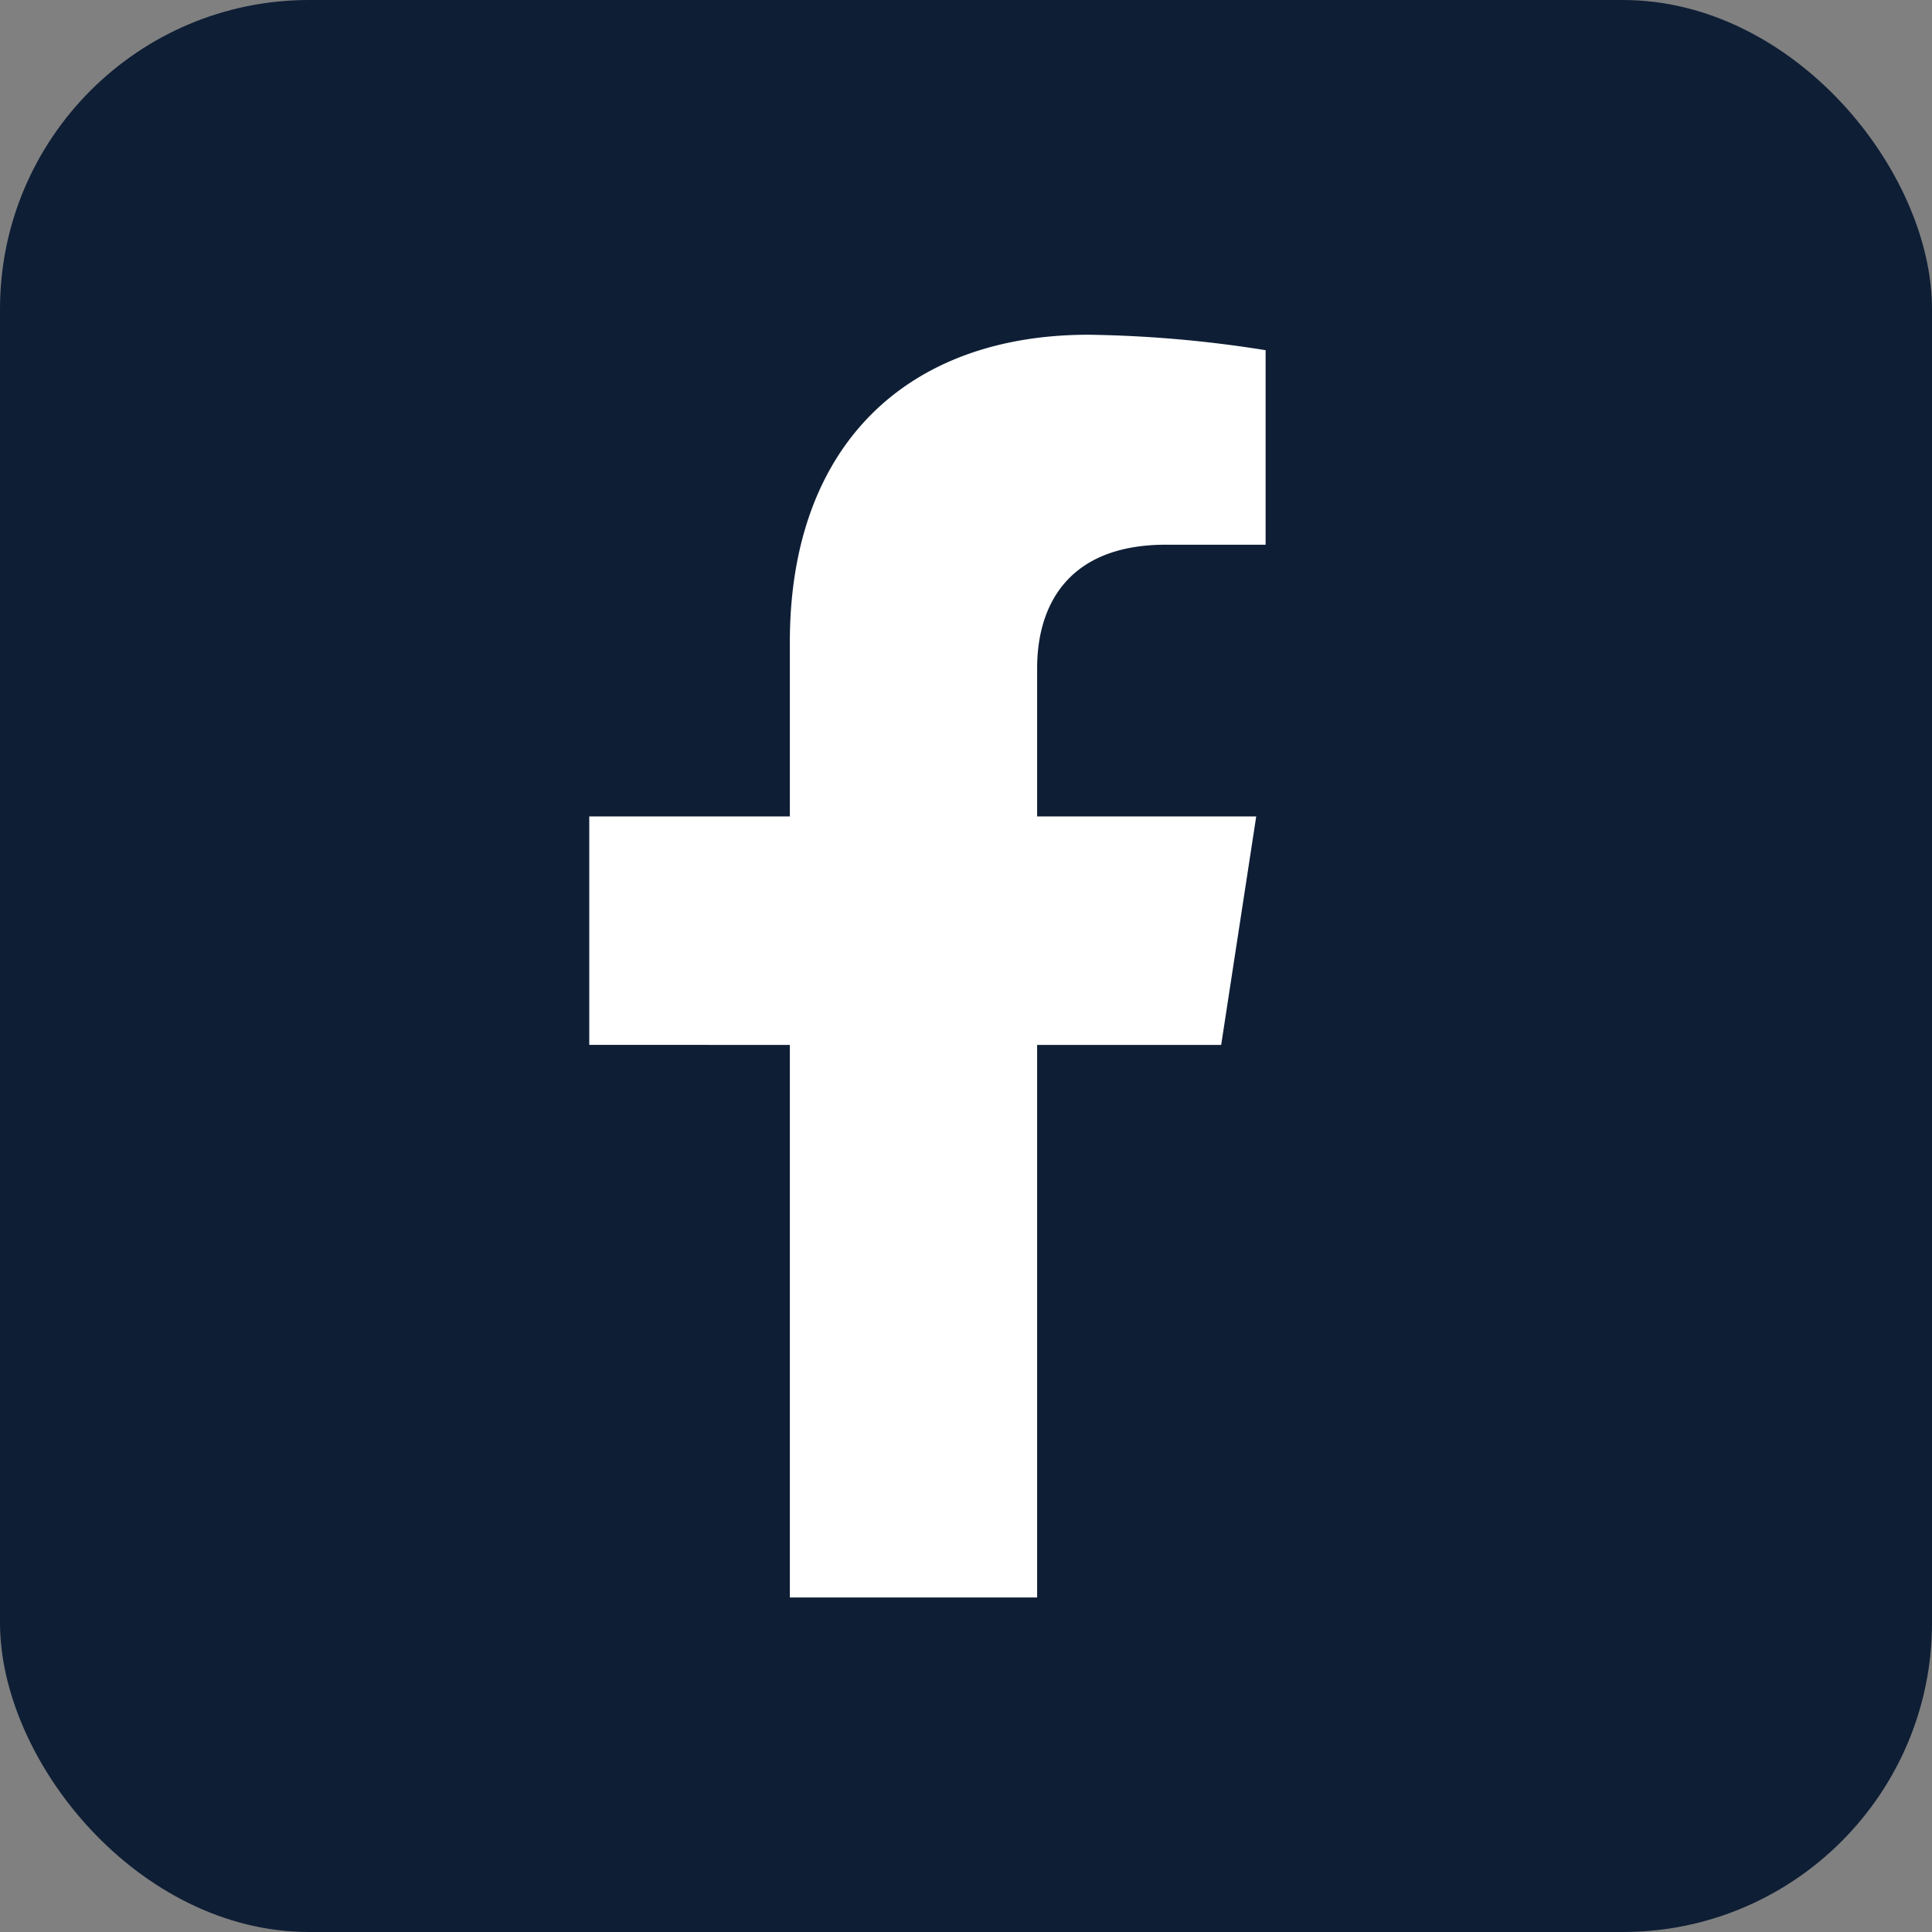 <svg xmlns="http://www.w3.org/2000/svg" width="50" height="50" viewBox="0 0 50 50">
  <rect x="0" y="0" width="50" height="50" fill="#808080" stroke="none"/>
  <g id="グループ_174" data-name="グループ 174" transform="translate(12255 10409)">
    <rect id="長方形_1755" data-name="長方形 1755" width="50" height="50" rx="8" transform="translate(-12255 -10409)" fill="#0e1e35"/>
    <path id="Icon_awesome-facebook-f" data-name="Icon awesome-facebook-f" d="M17.963,18.379l.907-5.913H13.2V8.629c0-1.618.793-3.195,3.334-3.195h2.579V.4A31.456,31.456,0,0,0,14.531,0C9.858,0,6.8,2.832,6.8,7.959v4.507H1.609v5.913H6.8v14.3H13.2v-14.3Z" transform="translate(-12241.359 -10400.337)" fill="#fff"/>
  </g>
</svg>
